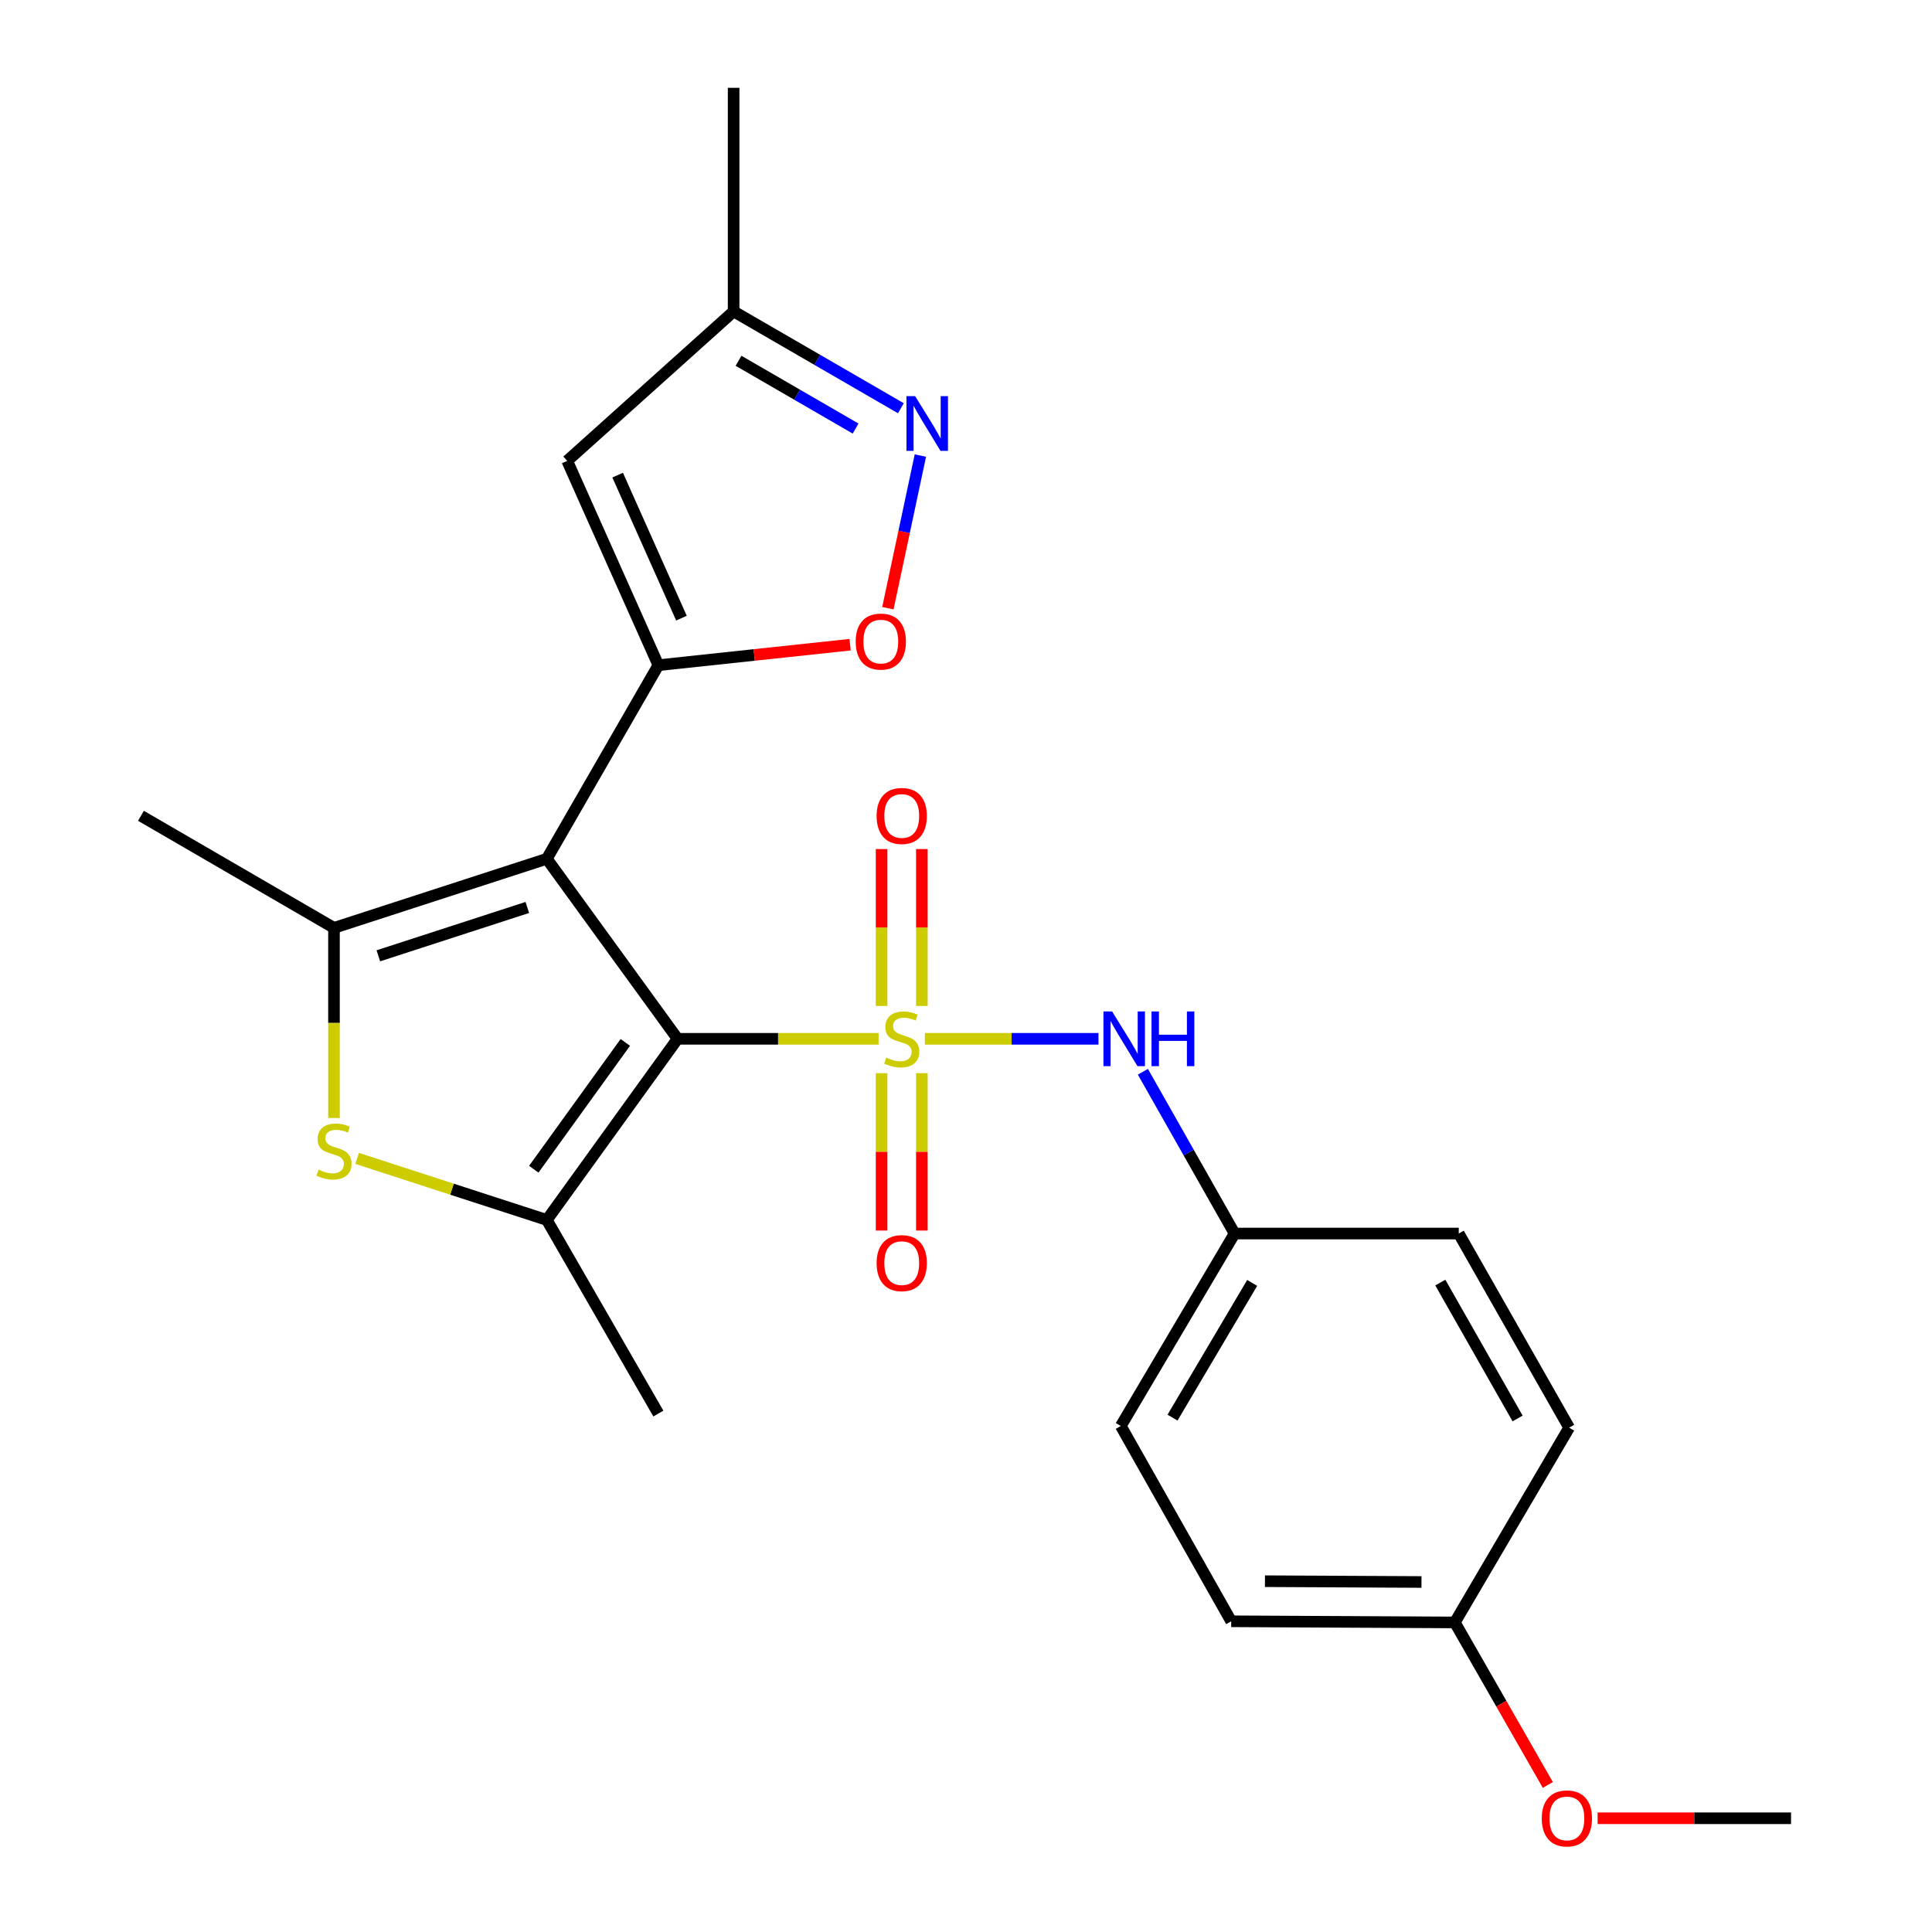 <?xml version='1.0' encoding='iso-8859-1'?>
<svg version='1.1' baseProfile='full'
              xmlns='http://www.w3.org/2000/svg'
                      xmlns:rdkit='http://www.rdkit.org/xml'
                      xmlns:xlink='http://www.w3.org/1999/xlink'
                  xml:space='preserve'
width='1000px' height='1000px' viewBox='0 0 1000 1000'>
<!-- END OF HEADER -->
<rect style='opacity:1.0;fill:#FFFFFF;stroke:none' width='1000' height='1000' x='0' y='0'> </rect>
<path class='bond-0' d='M 454.753,537.686 L 402.733,537.686' style='fill:none;fill-rule:evenodd;stroke:#CCCC00;stroke-width:6px;stroke-linecap:butt;stroke-linejoin:miter;stroke-opacity:1' />
<path class='bond-0' d='M 402.733,537.686 L 350.713,537.686' style='fill:none;fill-rule:evenodd;stroke:#000000;stroke-width:6px;stroke-linecap:butt;stroke-linejoin:miter;stroke-opacity:1' />
<path class='bond-9' d='M 478.693,537.686 L 523.629,537.686' style='fill:none;fill-rule:evenodd;stroke:#CCCC00;stroke-width:6px;stroke-linecap:butt;stroke-linejoin:miter;stroke-opacity:1' />
<path class='bond-9' d='M 523.629,537.686 L 568.566,537.686' style='fill:none;fill-rule:evenodd;stroke:#0000FF;stroke-width:6px;stroke-linecap:butt;stroke-linejoin:miter;stroke-opacity:1' />
<path class='bond-10' d='M 477.155,520.68 L 477.155,480.078' style='fill:none;fill-rule:evenodd;stroke:#CCCC00;stroke-width:6px;stroke-linecap:butt;stroke-linejoin:miter;stroke-opacity:1' />
<path class='bond-10' d='M 477.155,480.078 L 477.155,439.476' style='fill:none;fill-rule:evenodd;stroke:#FF0000;stroke-width:6px;stroke-linecap:butt;stroke-linejoin:miter;stroke-opacity:1' />
<path class='bond-10' d='M 456.313,520.68 L 456.313,480.078' style='fill:none;fill-rule:evenodd;stroke:#CCCC00;stroke-width:6px;stroke-linecap:butt;stroke-linejoin:miter;stroke-opacity:1' />
<path class='bond-10' d='M 456.313,480.078 L 456.313,439.476' style='fill:none;fill-rule:evenodd;stroke:#FF0000;stroke-width:6px;stroke-linecap:butt;stroke-linejoin:miter;stroke-opacity:1' />
<path class='bond-11' d='M 456.313,555.466 L 456.313,596.199' style='fill:none;fill-rule:evenodd;stroke:#CCCC00;stroke-width:6px;stroke-linecap:butt;stroke-linejoin:miter;stroke-opacity:1' />
<path class='bond-11' d='M 456.313,596.199 L 456.313,636.931' style='fill:none;fill-rule:evenodd;stroke:#FF0000;stroke-width:6px;stroke-linecap:butt;stroke-linejoin:miter;stroke-opacity:1' />
<path class='bond-11' d='M 477.155,555.466 L 477.155,596.199' style='fill:none;fill-rule:evenodd;stroke:#CCCC00;stroke-width:6px;stroke-linecap:butt;stroke-linejoin:miter;stroke-opacity:1' />
<path class='bond-11' d='M 477.155,596.199 L 477.155,636.931' style='fill:none;fill-rule:evenodd;stroke:#FF0000;stroke-width:6px;stroke-linecap:butt;stroke-linejoin:miter;stroke-opacity:1' />
<path class='bond-1' d='M 350.713,537.686 L 283.034,444.51' style='fill:none;fill-rule:evenodd;stroke:#000000;stroke-width:6px;stroke-linecap:butt;stroke-linejoin:miter;stroke-opacity:1' />
<path class='bond-3' d='M 350.713,537.686 L 283.034,631.452' style='fill:none;fill-rule:evenodd;stroke:#000000;stroke-width:6px;stroke-linecap:butt;stroke-linejoin:miter;stroke-opacity:1' />
<path class='bond-3' d='M 323.661,539.553 L 276.286,605.189' style='fill:none;fill-rule:evenodd;stroke:#000000;stroke-width:6px;stroke-linecap:butt;stroke-linejoin:miter;stroke-opacity:1' />
<path class='bond-2' d='M 283.034,444.51 L 340.767,344.306' style='fill:none;fill-rule:evenodd;stroke:#000000;stroke-width:6px;stroke-linecap:butt;stroke-linejoin:miter;stroke-opacity:1' />
<path class='bond-4' d='M 283.034,444.51 L 172.872,480.266' style='fill:none;fill-rule:evenodd;stroke:#000000;stroke-width:6px;stroke-linecap:butt;stroke-linejoin:miter;stroke-opacity:1' />
<path class='bond-4' d='M 272.944,469.698 L 195.831,494.727' style='fill:none;fill-rule:evenodd;stroke:#000000;stroke-width:6px;stroke-linecap:butt;stroke-linejoin:miter;stroke-opacity:1' />
<path class='bond-6' d='M 340.767,344.306 L 390.39,339.002' style='fill:none;fill-rule:evenodd;stroke:#000000;stroke-width:6px;stroke-linecap:butt;stroke-linejoin:miter;stroke-opacity:1' />
<path class='bond-6' d='M 390.39,339.002 L 440.013,333.697' style='fill:none;fill-rule:evenodd;stroke:#FF0000;stroke-width:6px;stroke-linecap:butt;stroke-linejoin:miter;stroke-opacity:1' />
<path class='bond-7' d='M 340.767,344.306 L 293.583,238.545' style='fill:none;fill-rule:evenodd;stroke:#000000;stroke-width:6px;stroke-linecap:butt;stroke-linejoin:miter;stroke-opacity:1' />
<path class='bond-7' d='M 352.723,319.951 L 319.694,245.917' style='fill:none;fill-rule:evenodd;stroke:#000000;stroke-width:6px;stroke-linecap:butt;stroke-linejoin:miter;stroke-opacity:1' />
<path class='bond-5' d='M 283.034,631.452 L 233.941,615.518' style='fill:none;fill-rule:evenodd;stroke:#000000;stroke-width:6px;stroke-linecap:butt;stroke-linejoin:miter;stroke-opacity:1' />
<path class='bond-5' d='M 233.941,615.518 L 184.848,599.583' style='fill:none;fill-rule:evenodd;stroke:#CCCC00;stroke-width:6px;stroke-linecap:butt;stroke-linejoin:miter;stroke-opacity:1' />
<path class='bond-15' d='M 283.034,631.452 L 340.767,731.656' style='fill:none;fill-rule:evenodd;stroke:#000000;stroke-width:6px;stroke-linecap:butt;stroke-linejoin:miter;stroke-opacity:1' />
<path class='bond-14' d='M 172.872,480.266 L 72.958,422.256' style='fill:none;fill-rule:evenodd;stroke:#000000;stroke-width:6px;stroke-linecap:butt;stroke-linejoin:miter;stroke-opacity:1' />
<path class='bond-24' d='M 172.872,480.266 L 172.872,529.478' style='fill:none;fill-rule:evenodd;stroke:#000000;stroke-width:6px;stroke-linecap:butt;stroke-linejoin:miter;stroke-opacity:1' />
<path class='bond-24' d='M 172.872,529.478 L 172.872,578.691' style='fill:none;fill-rule:evenodd;stroke:#CCCC00;stroke-width:6px;stroke-linecap:butt;stroke-linejoin:miter;stroke-opacity:1' />
<path class='bond-8' d='M 459.57,314.795 L 467.979,275.297' style='fill:none;fill-rule:evenodd;stroke:#FF0000;stroke-width:6px;stroke-linecap:butt;stroke-linejoin:miter;stroke-opacity:1' />
<path class='bond-8' d='M 467.979,275.297 L 476.387,235.8' style='fill:none;fill-rule:evenodd;stroke:#0000FF;stroke-width:6px;stroke-linecap:butt;stroke-linejoin:miter;stroke-opacity:1' />
<path class='bond-12' d='M 293.583,238.545 L 379.718,161.186' style='fill:none;fill-rule:evenodd;stroke:#000000;stroke-width:6px;stroke-linecap:butt;stroke-linejoin:miter;stroke-opacity:1' />
<path class='bond-26' d='M 466.288,211.303 L 423.003,186.244' style='fill:none;fill-rule:evenodd;stroke:#0000FF;stroke-width:6px;stroke-linecap:butt;stroke-linejoin:miter;stroke-opacity:1' />
<path class='bond-26' d='M 423.003,186.244 L 379.718,161.186' style='fill:none;fill-rule:evenodd;stroke:#000000;stroke-width:6px;stroke-linecap:butt;stroke-linejoin:miter;stroke-opacity:1' />
<path class='bond-26' d='M 442.86,221.823 L 412.561,204.282' style='fill:none;fill-rule:evenodd;stroke:#0000FF;stroke-width:6px;stroke-linecap:butt;stroke-linejoin:miter;stroke-opacity:1' />
<path class='bond-26' d='M 412.561,204.282 L 382.261,186.741' style='fill:none;fill-rule:evenodd;stroke:#000000;stroke-width:6px;stroke-linecap:butt;stroke-linejoin:miter;stroke-opacity:1' />
<path class='bond-13' d='M 591.554,554.742 L 615.285,596.611' style='fill:none;fill-rule:evenodd;stroke:#0000FF;stroke-width:6px;stroke-linecap:butt;stroke-linejoin:miter;stroke-opacity:1' />
<path class='bond-13' d='M 615.285,596.611 L 639.016,638.48' style='fill:none;fill-rule:evenodd;stroke:#000000;stroke-width:6px;stroke-linecap:butt;stroke-linejoin:miter;stroke-opacity:1' />
<path class='bond-22' d='M 379.718,161.186 L 379.718,45.455' style='fill:none;fill-rule:evenodd;stroke:#000000;stroke-width:6px;stroke-linecap:butt;stroke-linejoin:miter;stroke-opacity:1' />
<path class='bond-17' d='M 639.016,638.48 L 755.049,638.48' style='fill:none;fill-rule:evenodd;stroke:#000000;stroke-width:6px;stroke-linecap:butt;stroke-linejoin:miter;stroke-opacity:1' />
<path class='bond-18' d='M 639.016,638.48 L 580.126,738.094' style='fill:none;fill-rule:evenodd;stroke:#000000;stroke-width:6px;stroke-linecap:butt;stroke-linejoin:miter;stroke-opacity:1' />
<path class='bond-18' d='M 648.124,664.029 L 606.901,733.759' style='fill:none;fill-rule:evenodd;stroke:#000000;stroke-width:6px;stroke-linecap:butt;stroke-linejoin:miter;stroke-opacity:1' />
<path class='bond-16' d='M 753.011,839.768 L 637.268,839.178' style='fill:none;fill-rule:evenodd;stroke:#000000;stroke-width:6px;stroke-linecap:butt;stroke-linejoin:miter;stroke-opacity:1' />
<path class='bond-16' d='M 735.756,818.838 L 654.736,818.425' style='fill:none;fill-rule:evenodd;stroke:#000000;stroke-width:6px;stroke-linecap:butt;stroke-linejoin:miter;stroke-opacity:1' />
<path class='bond-21' d='M 753.011,839.768 L 777.083,881.829' style='fill:none;fill-rule:evenodd;stroke:#000000;stroke-width:6px;stroke-linecap:butt;stroke-linejoin:miter;stroke-opacity:1' />
<path class='bond-21' d='M 777.083,881.829 L 801.155,923.89' style='fill:none;fill-rule:evenodd;stroke:#FF0000;stroke-width:6px;stroke-linecap:butt;stroke-linejoin:miter;stroke-opacity:1' />
<path class='bond-25' d='M 753.011,839.768 L 812.191,738.962' style='fill:none;fill-rule:evenodd;stroke:#000000;stroke-width:6px;stroke-linecap:butt;stroke-linejoin:miter;stroke-opacity:1' />
<path class='bond-20' d='M 755.049,638.48 L 812.191,738.962' style='fill:none;fill-rule:evenodd;stroke:#000000;stroke-width:6px;stroke-linecap:butt;stroke-linejoin:miter;stroke-opacity:1' />
<path class='bond-20' d='M 745.503,663.856 L 785.502,734.193' style='fill:none;fill-rule:evenodd;stroke:#000000;stroke-width:6px;stroke-linecap:butt;stroke-linejoin:miter;stroke-opacity:1' />
<path class='bond-19' d='M 580.126,738.094 L 637.268,839.178' style='fill:none;fill-rule:evenodd;stroke:#000000;stroke-width:6px;stroke-linecap:butt;stroke-linejoin:miter;stroke-opacity:1' />
<path class='bond-23' d='M 826.922,941.13 L 876.982,941.13' style='fill:none;fill-rule:evenodd;stroke:#FF0000;stroke-width:6px;stroke-linecap:butt;stroke-linejoin:miter;stroke-opacity:1' />
<path class='bond-23' d='M 876.982,941.13 L 927.042,941.13' style='fill:none;fill-rule:evenodd;stroke:#000000;stroke-width:6px;stroke-linecap:butt;stroke-linejoin:miter;stroke-opacity:1' />
<path  class='atom-0' d='M 458.734 547.406
Q 459.054 547.526, 460.374 548.086
Q 461.694 548.646, 463.134 549.006
Q 464.614 549.326, 466.054 549.326
Q 468.734 549.326, 470.294 548.046
Q 471.854 546.726, 471.854 544.446
Q 471.854 542.886, 471.054 541.926
Q 470.294 540.966, 469.094 540.446
Q 467.894 539.926, 465.894 539.326
Q 463.374 538.566, 461.854 537.846
Q 460.374 537.126, 459.294 535.606
Q 458.254 534.086, 458.254 531.526
Q 458.254 527.966, 460.654 525.766
Q 463.094 523.566, 467.894 523.566
Q 471.174 523.566, 474.894 525.126
L 473.974 528.206
Q 470.574 526.806, 468.014 526.806
Q 465.254 526.806, 463.734 527.966
Q 462.214 529.086, 462.254 531.046
Q 462.254 532.566, 463.014 533.486
Q 463.814 534.406, 464.934 534.926
Q 466.094 535.446, 468.014 536.046
Q 470.574 536.846, 472.094 537.646
Q 473.614 538.446, 474.694 540.086
Q 475.814 541.686, 475.814 544.446
Q 475.814 548.366, 473.174 550.486
Q 470.574 552.566, 466.214 552.566
Q 463.694 552.566, 461.774 552.006
Q 459.894 551.486, 457.654 550.566
L 458.734 547.406
' fill='#CCCC00'/>
<path  class='atom-6' d='M 164.872 605.416
Q 165.192 605.536, 166.512 606.096
Q 167.832 606.656, 169.272 607.016
Q 170.752 607.336, 172.192 607.336
Q 174.872 607.336, 176.432 606.056
Q 177.992 604.736, 177.992 602.456
Q 177.992 600.896, 177.192 599.936
Q 176.432 598.976, 175.232 598.456
Q 174.032 597.936, 172.032 597.336
Q 169.512 596.576, 167.992 595.856
Q 166.512 595.136, 165.432 593.616
Q 164.392 592.096, 164.392 589.536
Q 164.392 585.976, 166.792 583.776
Q 169.232 581.576, 174.032 581.576
Q 177.312 581.576, 181.032 583.136
L 180.112 586.216
Q 176.712 584.816, 174.152 584.816
Q 171.392 584.816, 169.872 585.976
Q 168.352 587.096, 168.392 589.056
Q 168.392 590.576, 169.152 591.496
Q 169.952 592.416, 171.072 592.936
Q 172.232 593.456, 174.152 594.056
Q 176.712 594.856, 178.232 595.656
Q 179.752 596.456, 180.832 598.096
Q 181.952 599.696, 181.952 602.456
Q 181.952 606.376, 179.312 608.496
Q 176.712 610.576, 172.352 610.576
Q 169.832 610.576, 167.912 610.016
Q 166.032 609.496, 163.792 608.576
L 164.872 605.416
' fill='#CCCC00'/>
<path  class='atom-7' d='M 442.907 332.078
Q 442.907 325.278, 446.267 321.478
Q 449.627 317.678, 455.907 317.678
Q 462.187 317.678, 465.547 321.478
Q 468.907 325.278, 468.907 332.078
Q 468.907 338.958, 465.507 342.878
Q 462.107 346.758, 455.907 346.758
Q 449.667 346.758, 446.267 342.878
Q 442.907 338.998, 442.907 332.078
M 455.907 343.558
Q 460.227 343.558, 462.547 340.678
Q 464.907 337.758, 464.907 332.078
Q 464.907 326.518, 462.547 323.718
Q 460.227 320.878, 455.907 320.878
Q 451.587 320.878, 449.227 323.678
Q 446.907 326.478, 446.907 332.078
Q 446.907 337.798, 449.227 340.678
Q 451.587 343.558, 455.907 343.558
' fill='#FF0000'/>
<path  class='atom-9' d='M 473.662 205.036
L 482.942 220.036
Q 483.862 221.516, 485.342 224.196
Q 486.822 226.876, 486.902 227.036
L 486.902 205.036
L 490.662 205.036
L 490.662 233.356
L 486.782 233.356
L 476.822 216.956
Q 475.662 215.036, 474.422 212.836
Q 473.222 210.636, 472.862 209.956
L 472.862 233.356
L 469.182 233.356
L 469.182 205.036
L 473.662 205.036
' fill='#0000FF'/>
<path  class='atom-10' d='M 575.626 523.526
L 584.906 538.526
Q 585.826 540.006, 587.306 542.686
Q 588.786 545.366, 588.866 545.526
L 588.866 523.526
L 592.626 523.526
L 592.626 551.846
L 588.746 551.846
L 578.786 535.446
Q 577.626 533.526, 576.386 531.326
Q 575.186 529.126, 574.826 528.446
L 574.826 551.846
L 571.146 551.846
L 571.146 523.526
L 575.626 523.526
' fill='#0000FF'/>
<path  class='atom-10' d='M 596.026 523.526
L 599.866 523.526
L 599.866 535.566
L 614.346 535.566
L 614.346 523.526
L 618.186 523.526
L 618.186 551.846
L 614.346 551.846
L 614.346 538.766
L 599.866 538.766
L 599.866 551.846
L 596.026 551.846
L 596.026 523.526
' fill='#0000FF'/>
<path  class='atom-11' d='M 453.734 422.336
Q 453.734 415.536, 457.094 411.736
Q 460.454 407.936, 466.734 407.936
Q 473.014 407.936, 476.374 411.736
Q 479.734 415.536, 479.734 422.336
Q 479.734 429.216, 476.334 433.136
Q 472.934 437.016, 466.734 437.016
Q 460.494 437.016, 457.094 433.136
Q 453.734 429.256, 453.734 422.336
M 466.734 433.816
Q 471.054 433.816, 473.374 430.936
Q 475.734 428.016, 475.734 422.336
Q 475.734 416.776, 473.374 413.976
Q 471.054 411.136, 466.734 411.136
Q 462.414 411.136, 460.054 413.936
Q 457.734 416.736, 457.734 422.336
Q 457.734 428.056, 460.054 430.936
Q 462.414 433.816, 466.734 433.816
' fill='#FF0000'/>
<path  class='atom-12' d='M 453.734 653.787
Q 453.734 646.987, 457.094 643.187
Q 460.454 639.387, 466.734 639.387
Q 473.014 639.387, 476.374 643.187
Q 479.734 646.987, 479.734 653.787
Q 479.734 660.667, 476.334 664.587
Q 472.934 668.467, 466.734 668.467
Q 460.494 668.467, 457.094 664.587
Q 453.734 660.707, 453.734 653.787
M 466.734 665.267
Q 471.054 665.267, 473.374 662.387
Q 475.734 659.467, 475.734 653.787
Q 475.734 648.227, 473.374 645.427
Q 471.054 642.587, 466.734 642.587
Q 462.414 642.587, 460.054 645.387
Q 457.734 648.187, 457.734 653.787
Q 457.734 659.507, 460.054 662.387
Q 462.414 665.267, 466.734 665.267
' fill='#FF0000'/>
<path  class='atom-22' d='M 798.021 941.21
Q 798.021 934.41, 801.381 930.61
Q 804.741 926.81, 811.021 926.81
Q 817.301 926.81, 820.661 930.61
Q 824.021 934.41, 824.021 941.21
Q 824.021 948.09, 820.621 952.01
Q 817.221 955.89, 811.021 955.89
Q 804.781 955.89, 801.381 952.01
Q 798.021 948.13, 798.021 941.21
M 811.021 952.69
Q 815.341 952.69, 817.661 949.81
Q 820.021 946.89, 820.021 941.21
Q 820.021 935.65, 817.661 932.85
Q 815.341 930.01, 811.021 930.01
Q 806.701 930.01, 804.341 932.81
Q 802.021 935.61, 802.021 941.21
Q 802.021 946.93, 804.341 949.81
Q 806.701 952.69, 811.021 952.69
' fill='#FF0000'/>
</svg>
